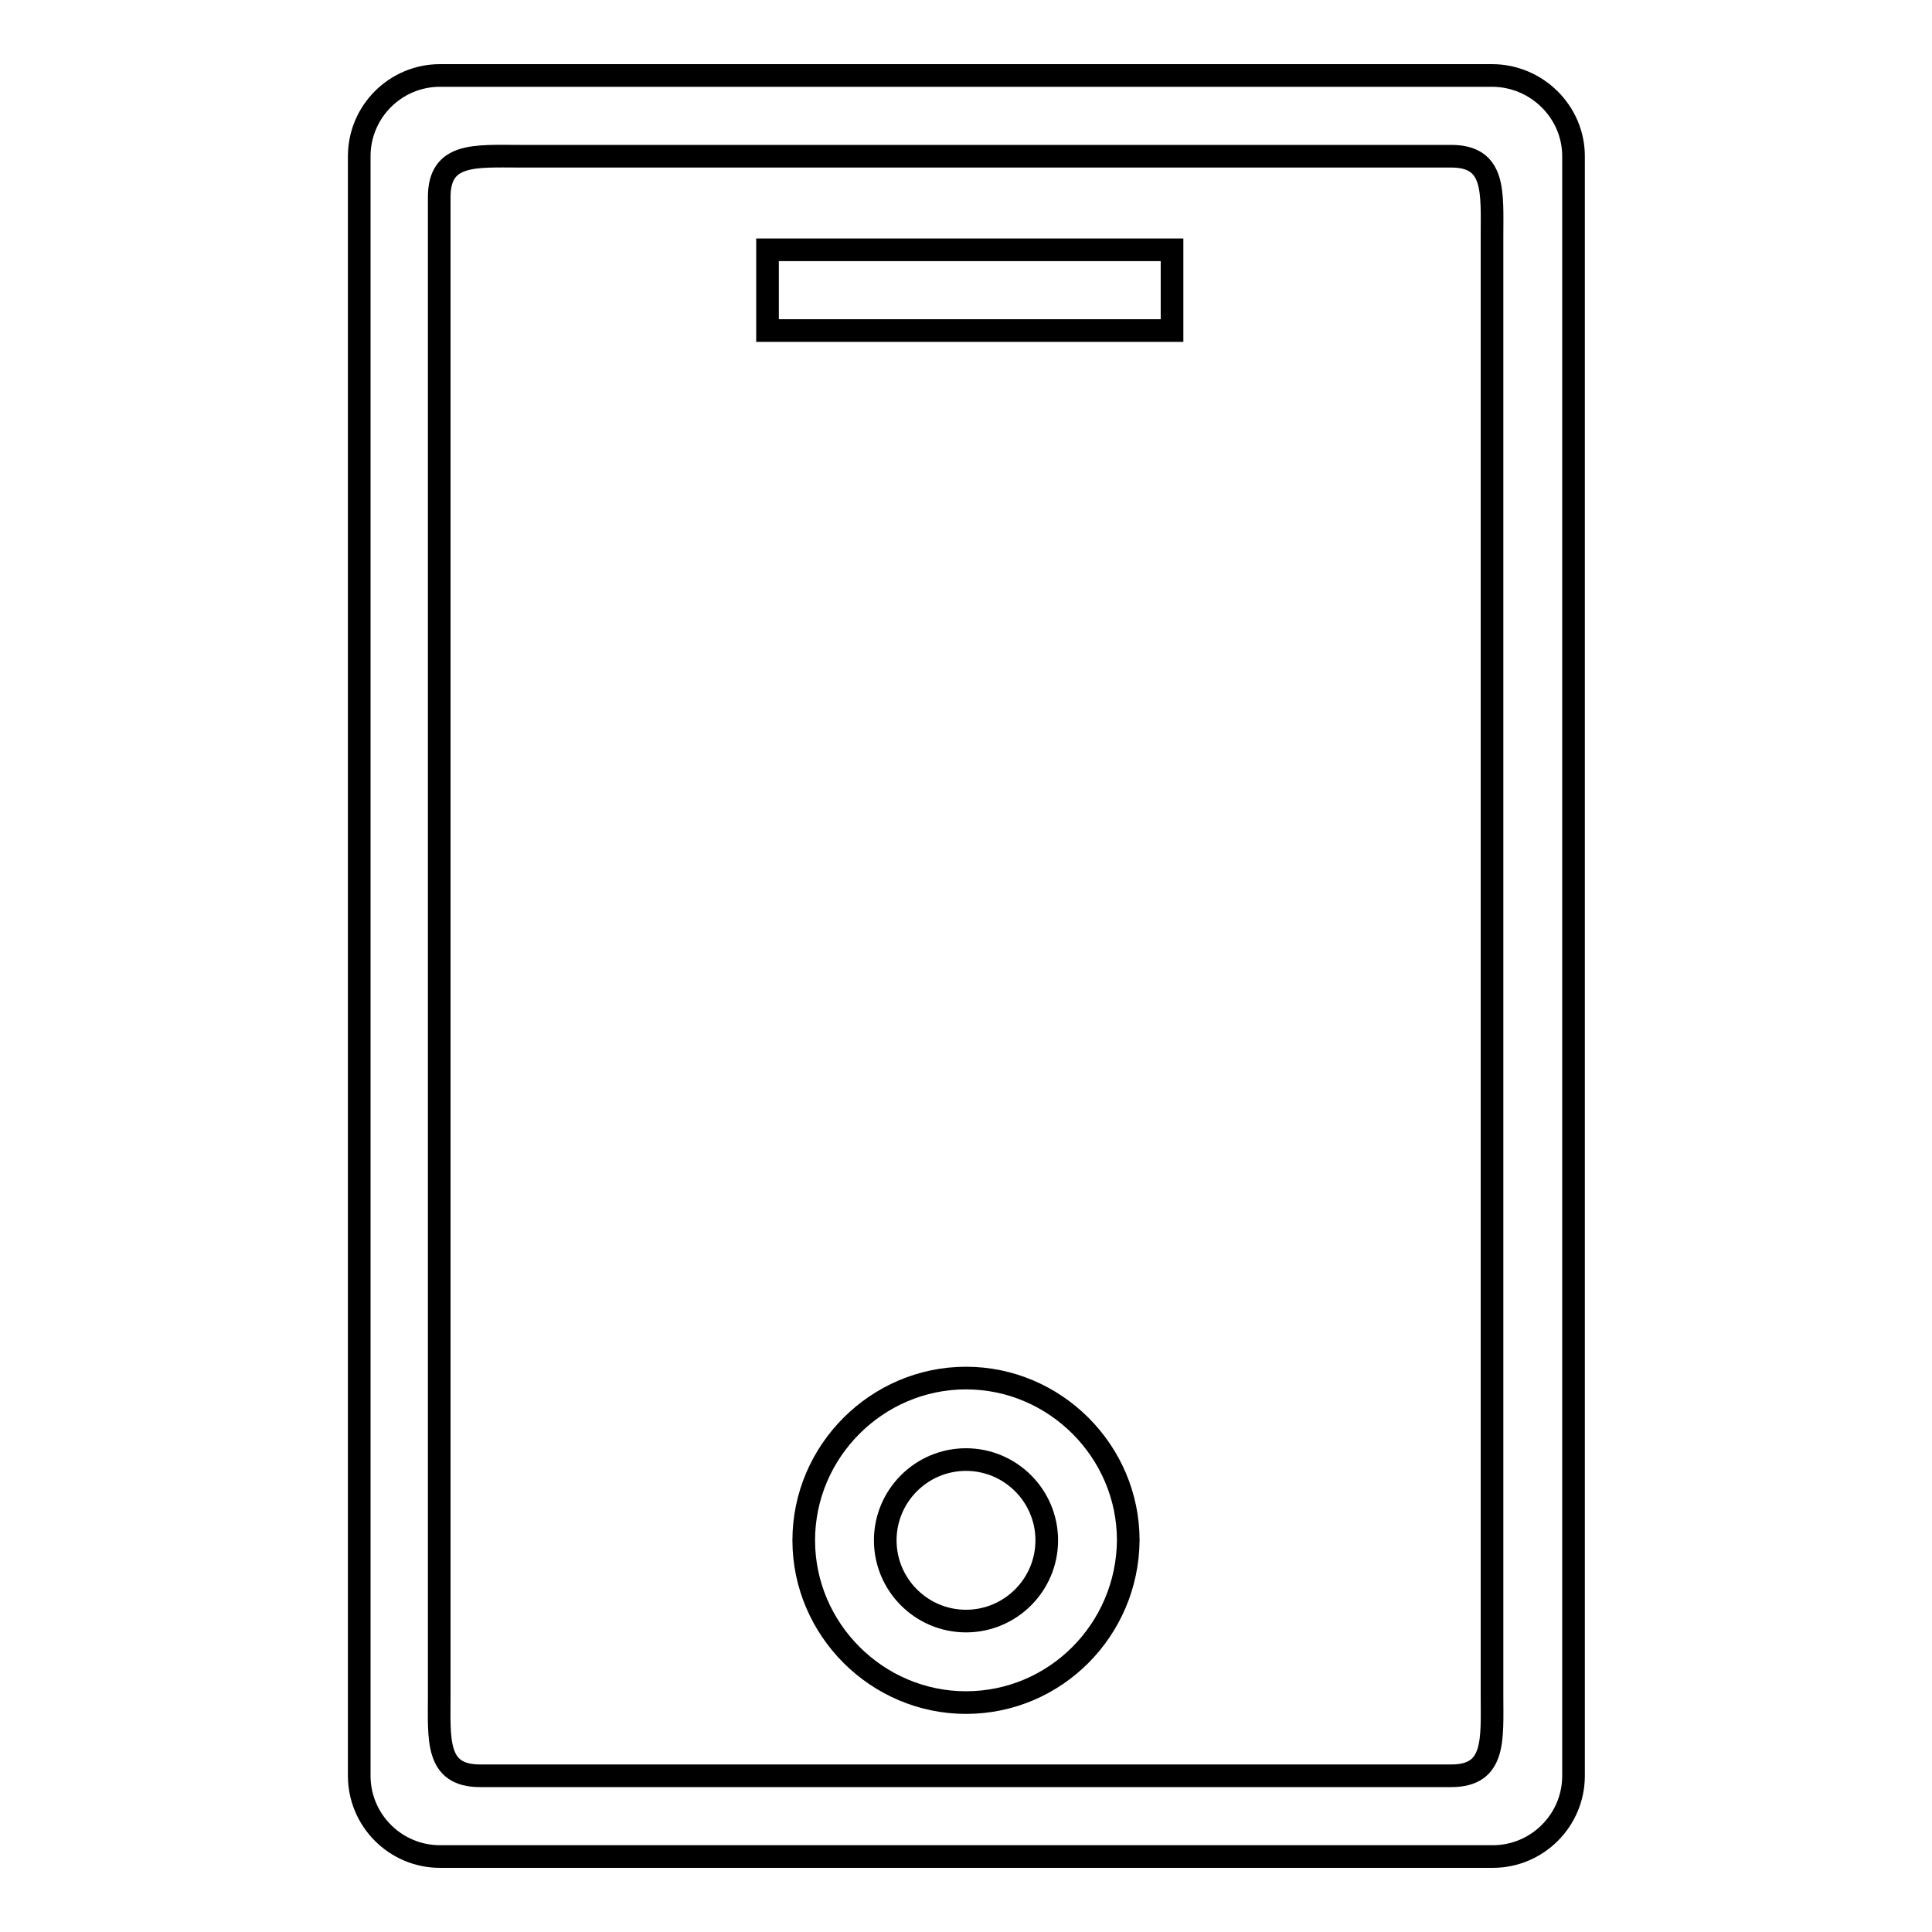 <?xml version="1.0" encoding="utf-8"?>
<!-- Svg Vector Icons : http://www.onlinewebfonts.com/icon -->
<!DOCTYPE svg PUBLIC "-//W3C//DTD SVG 1.1//EN" "http://www.w3.org/Graphics/SVG/1.1/DTD/svg11.dtd">
<svg version="1.1" xmlns="http://www.w3.org/2000/svg" xmlns:xlink="http://www.w3.org/1999/xlink" x="0px" y="0px" viewBox="0 0 256 256" enable-background="new 0 0 256 256" xml:space="preserve">
<g><g><path stroke-width="3" fill-opacity="0" stroke="#000000"  d="M101.7,33.1h53.6v10.7h-53.6V33.1z"/><path stroke-width="3" fill-opacity="0" stroke="#000000"  d="M128,225.6c-11.8,0-21.5-9.7-21.5-21.5c0-11.8,9.7-21.5,21.5-21.5s21.5,9.7,21.5,21.5C149.4,216,139.8,225.6,128,225.6z M128,193.4c-5.9,0-10.7,4.8-10.7,10.7s4.8,10.7,10.7,10.7s10.7-4.8,10.7-10.7S133.9,193.4,128,193.4z"/><path stroke-width="3" fill-opacity="0" stroke="#000000"  d="M197.7,10H58.3c-5.9,0-10.7,4.8-10.7,10.7v214.6c0,5.9,4.8,10.7,10.7,10.7h139.5c5.9,0,10.7-4.8,10.7-10.7V20.7C208.5,14.8,203.6,10,197.7,10z M197.7,224.6c0,5.9,0.5,10.7-5.4,10.7H63.6c-5.9,0-5.4-4.8-5.4-10.7V26.1c0-5.9,4.8-5.4,10.7-5.4h123.4c5.9,0,5.4,4.8,5.4,10.7V224.6z"/></g></g>
</svg>